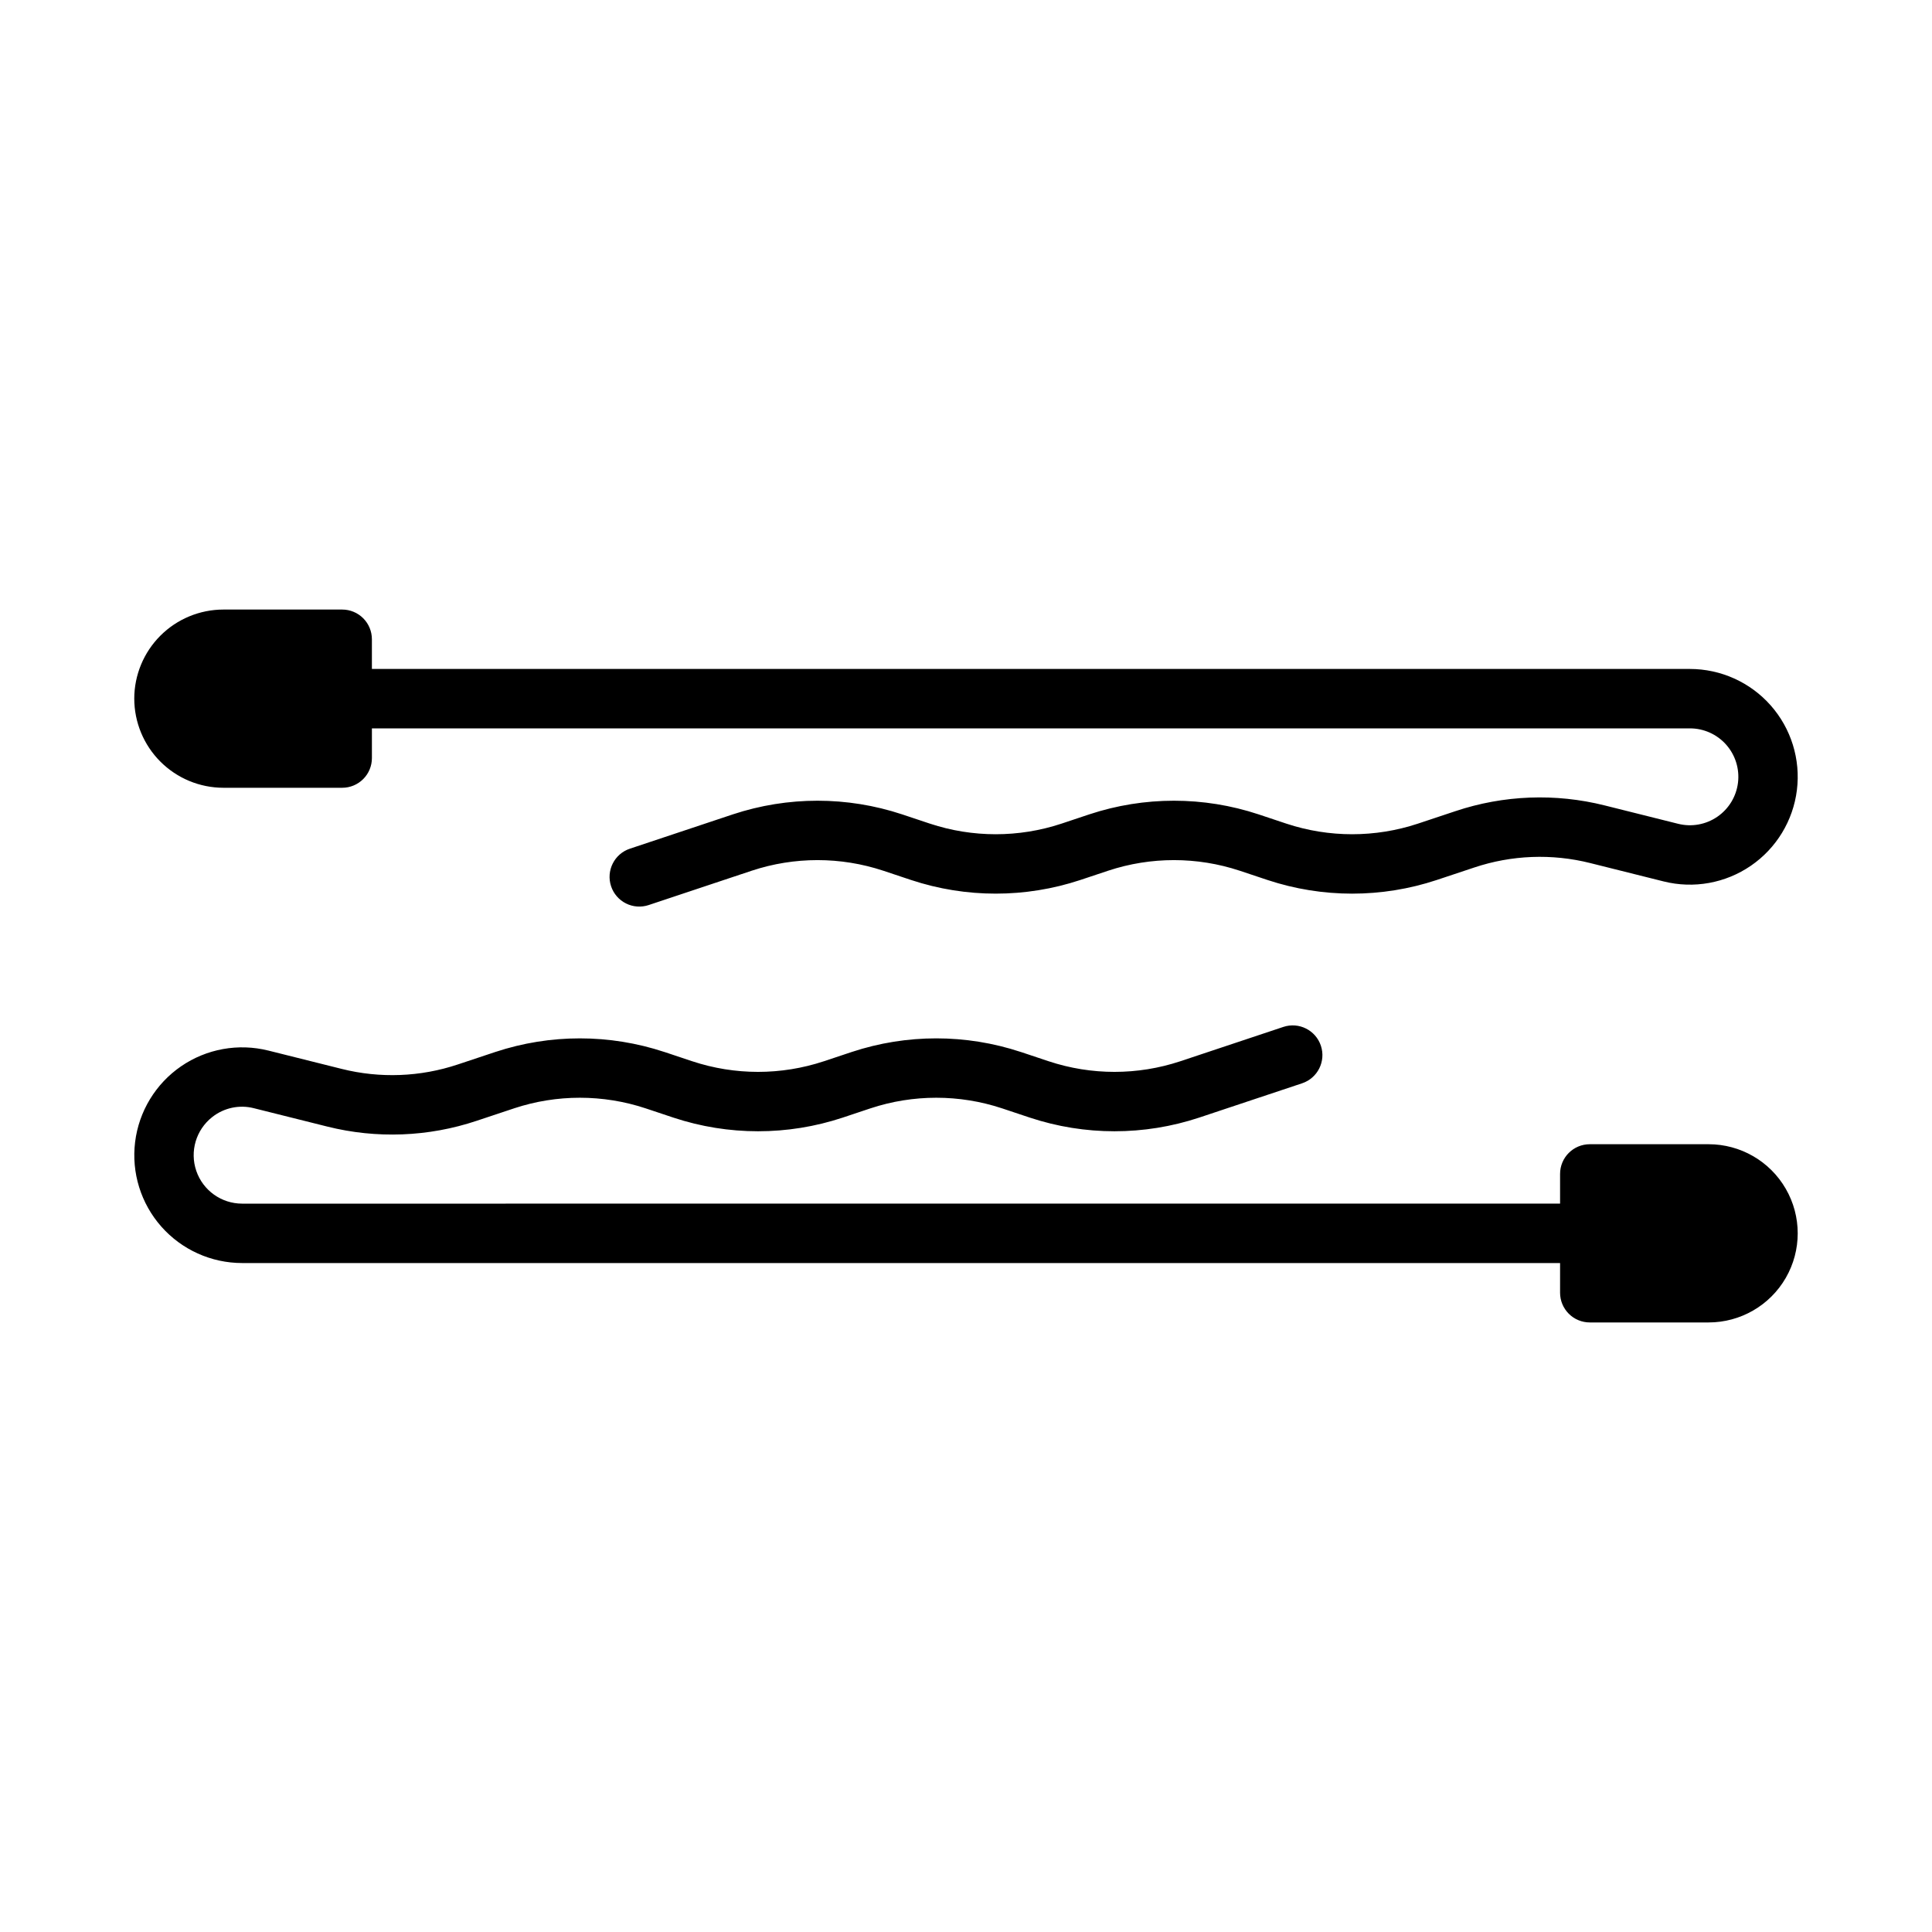 <?xml version="1.0" encoding="UTF-8"?>
<!-- Uploaded to: SVG Repo, www.svgrepo.com, Generator: SVG Repo Mixer Tools -->
<svg fill="#000000" width="800px" height="800px" version="1.1" viewBox="144 144 512 512" xmlns="http://www.w3.org/2000/svg">
 <path d="m179.58 329.15c0.008-6.258 2.496-12.262 6.926-16.691 4.426-4.426 10.43-6.914 16.691-6.922h31.488c2.086 0 4.09 0.828 5.566 2.305 1.477 1.477 2.305 3.481 2.305 5.566v7.871h349.28c8.188 0.004 15.98 3.516 21.406 9.648 5.426 6.137 7.957 14.301 6.957 22.426-1 8.129-5.441 15.434-12.191 20.07s-15.16 6.152-23.105 4.168l-19.457-4.867c-10.164-2.555-20.852-2.144-30.789 1.184l-9.926 3.305c-14.547 4.816-30.258 4.816-44.805 0l-7.398-2.469h-0.004c-11.312-3.742-23.531-3.742-34.848 0l-7.398 2.469c-14.551 4.812-30.262 4.812-44.812 0l-7.398-2.469c-11.312-3.742-23.531-3.742-34.848 0l-27.316 9.105c-1.98 0.66-4.141 0.508-6.008-0.426-1.871-0.934-3.289-2.57-3.949-4.551-1.375-4.125 0.852-8.582 4.977-9.961l27.316-9.105c14.551-4.812 30.262-4.812 44.809 0l7.398 2.469h0.004c11.312 3.742 23.531 3.742 34.848 0l7.398-2.469c14.551-4.812 30.262-4.812 44.812 0l7.398 2.469c11.312 3.742 23.535 3.742 34.848 0l9.926-3.305c12.777-4.277 26.516-4.805 39.586-1.523l19.457 4.867c3.57 0.895 7.348 0.215 10.383-1.867 3.035-2.082 5.027-5.367 5.477-9.016 0.449-3.652-0.688-7.32-3.125-10.078-2.438-2.754-5.941-4.332-9.621-4.328h-349.28v7.871c0 2.086-0.828 4.09-2.305 5.566-1.477 1.477-3.481 2.305-5.566 2.305h-31.488c-6.262-0.008-12.266-2.496-16.691-6.926-4.43-4.426-6.918-10.43-6.926-16.691zm417.22 118.08h-31.488c-4.348 0-7.875 3.523-7.875 7.871v7.871l-349.28 0.004c-5.477-0.004-10.352-3.484-12.133-8.668-1.781-5.18-0.078-10.918 4.238-14.293 3.106-2.445 7.176-3.309 11.008-2.332l19.457 4.867c13.07 3.273 26.809 2.746 39.586-1.523l9.926-3.305v-0.004c11.312-3.742 23.535-3.742 34.848 0l7.398 2.469c14.551 4.812 30.262 4.812 44.812 0l7.398-2.469c11.316-3.742 23.535-3.742 34.848 0l7.398 2.469h0.004c14.547 4.812 30.262 4.812 44.809 0l27.316-9.105c4.125-1.375 6.352-5.836 4.977-9.957-1.375-4.125-5.832-6.356-9.957-4.981l-27.316 9.105c-11.316 3.746-23.535 3.746-34.848 0l-7.398-2.469v0.004c-14.551-4.812-30.262-4.812-44.812 0l-7.398 2.469v-0.004c-11.316 3.746-23.535 3.746-34.848 0l-7.398-2.469-0.004 0.004c-14.547-4.809-30.258-4.809-44.805 0l-9.926 3.305c-9.941 3.32-20.621 3.731-30.789 1.18l-19.457-4.867v0.004c-7.941-1.98-16.352-0.461-23.102 4.172-6.746 4.637-11.18 11.941-12.184 20.066-1 8.125 1.531 16.289 6.953 22.422 5.422 6.133 13.215 9.648 21.398 9.652h349.28v7.871c0 2.09 0.832 4.09 2.309 5.566 1.477 1.477 3.477 2.305 5.566 2.305h31.488c8.434 0 16.23-4.5 20.449-11.805 4.219-7.309 4.219-16.312 0-23.617-4.219-7.309-12.016-11.809-20.449-11.809z"/>
</svg>
